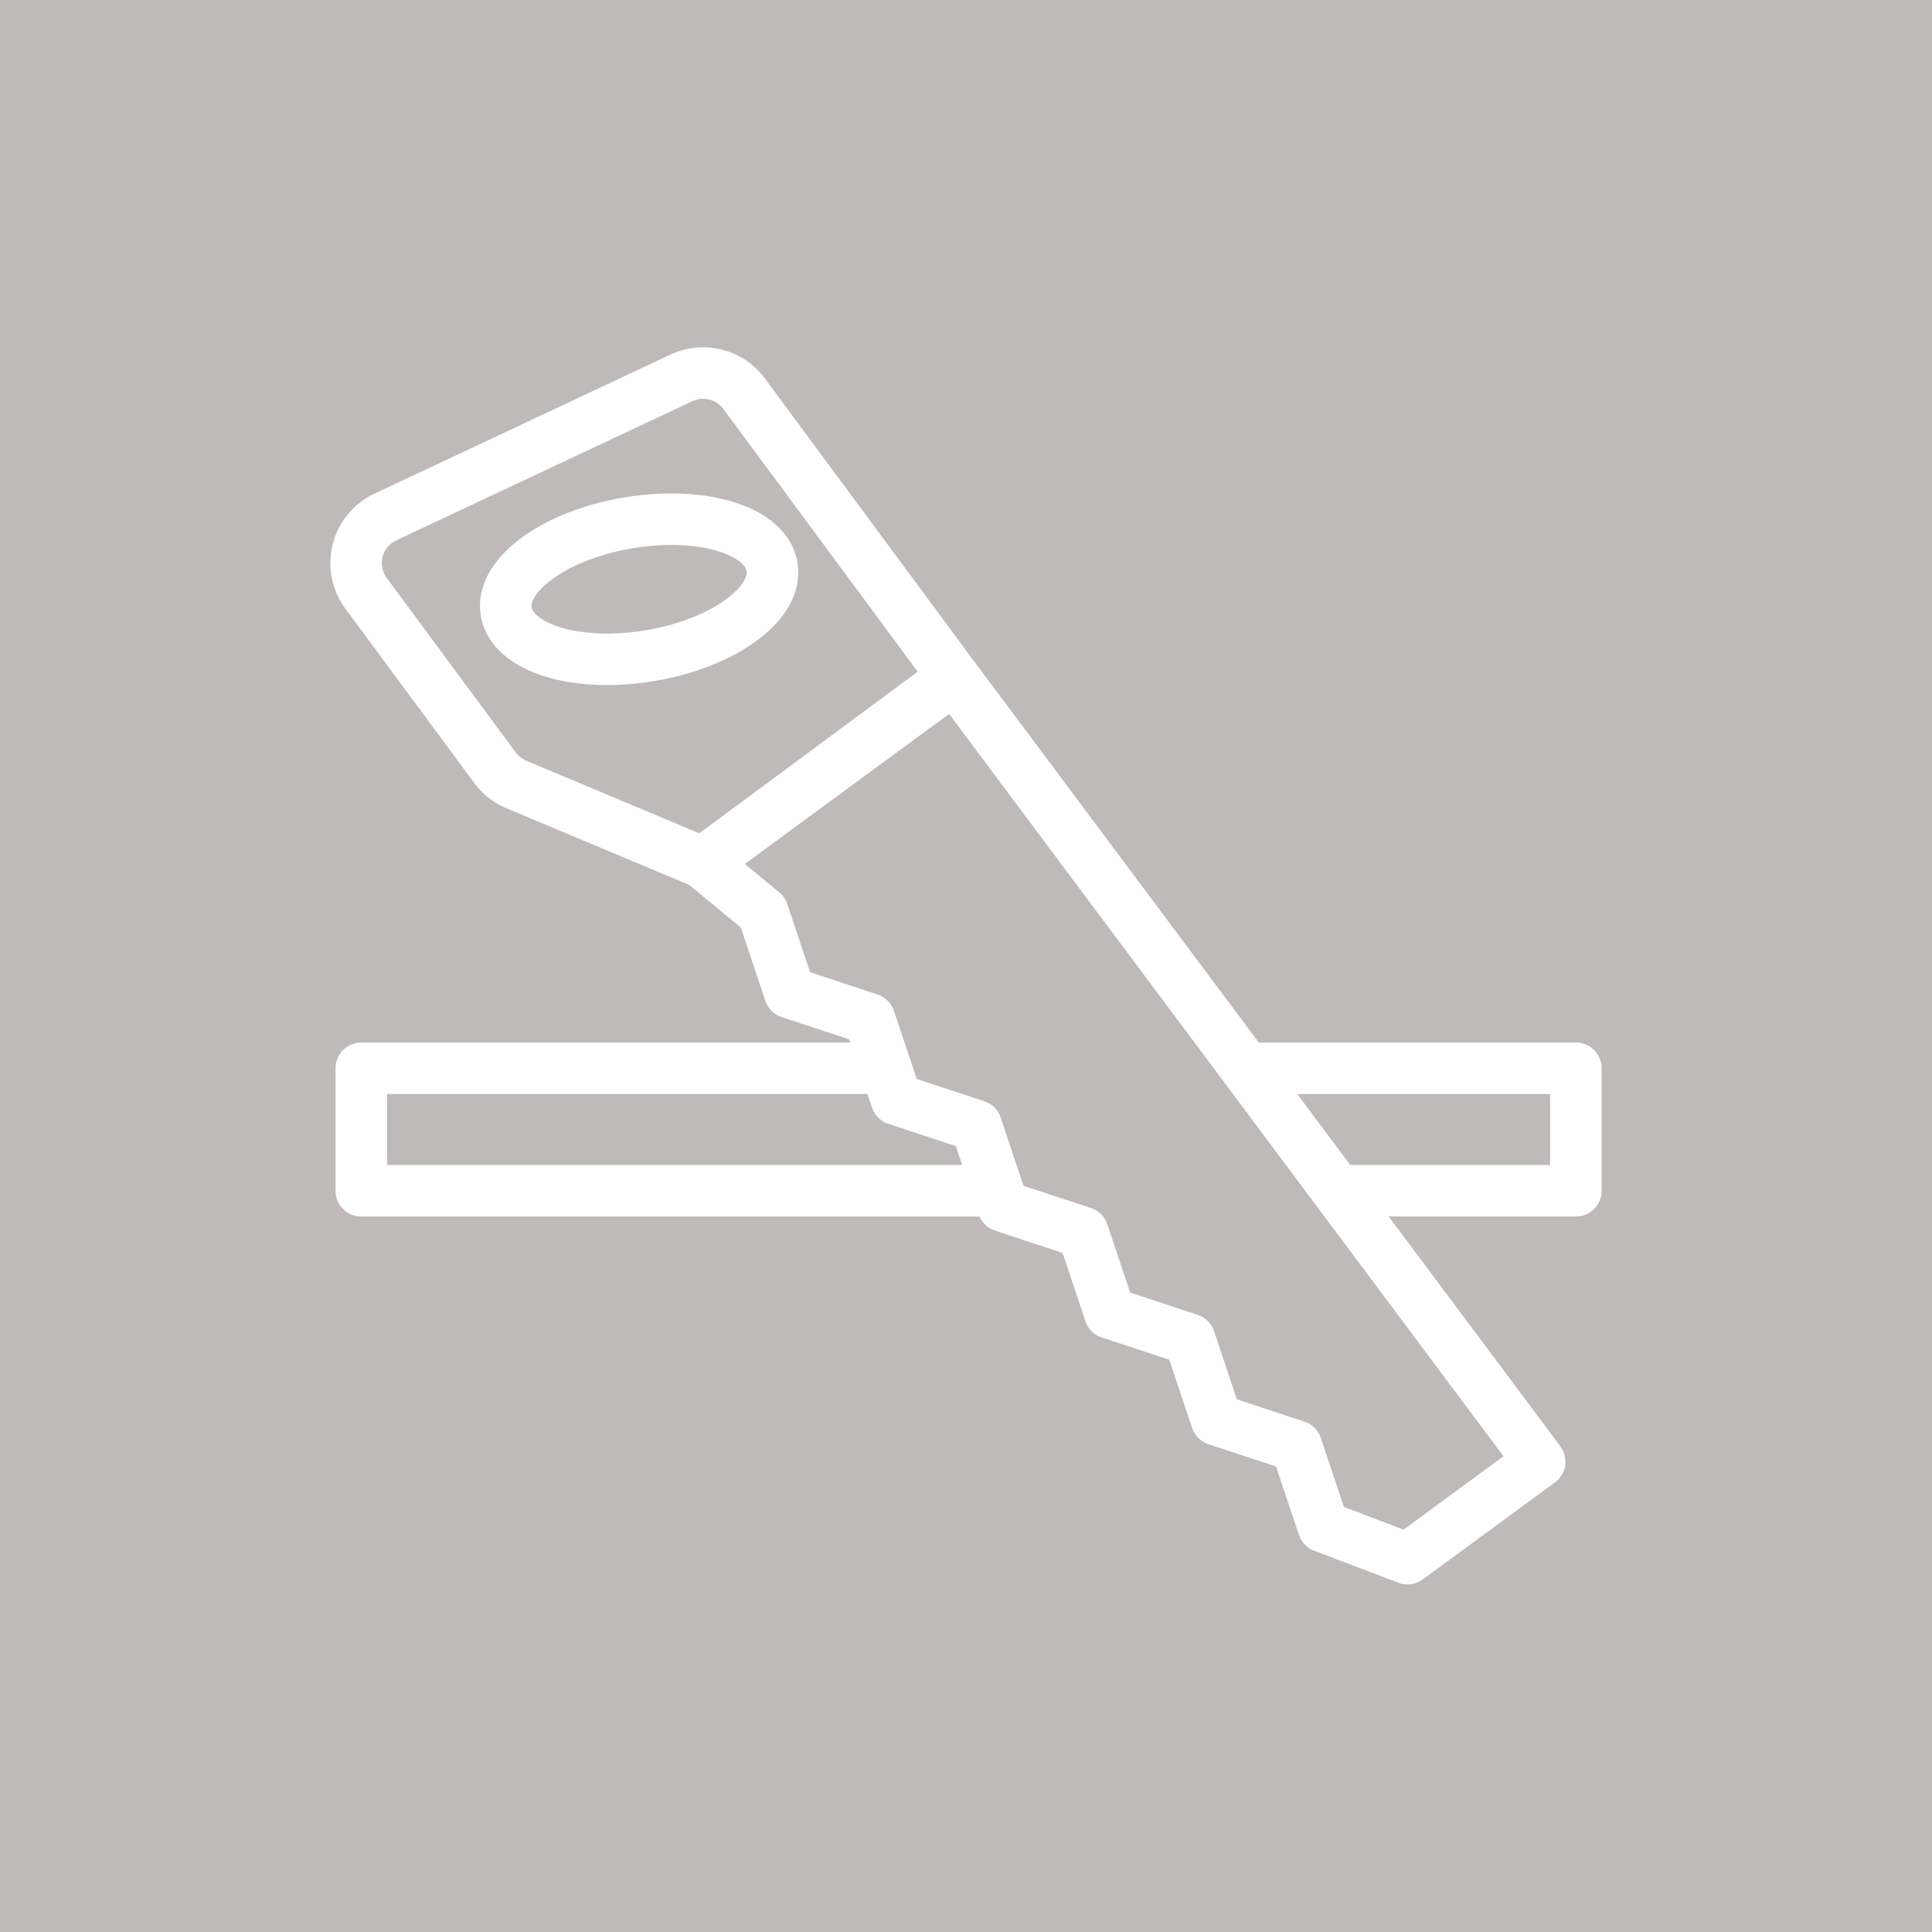 <svg id="Calque_1" data-name="Calque 1" xmlns="http://www.w3.org/2000/svg" viewBox="0 0 300 300"><defs><style>.cls-1{fill:#bfb9b9;}.cls-2{fill:none;stroke:#fff;stroke-linecap:round;stroke-linejoin:round;stroke-width:8px;}</style></defs><rect class="cls-1" x="-0.19" y="-0.11" width="300.37" height="300.51"/><polygon class="cls-2" points="135.02 158.23 122.63 154.13 118.46 141.66 109.14 133.97 148.21 105.29 239.08 226.97 218.55 242.03 205.49 237.06 201.3 224.55 188.9 220.46 184.73 207.97 172.33 203.88 168.16 191.39 155.76 187.29 151.59 174.8 139.19 170.71 135.02 158.23"/><path class="cls-2" d="M56.86,92.15l20,27.06a7.89,7.89,0,0,0,3.29,2.59l29,12.17,38.94-28.84-32.55-44a7.92,7.92,0,0,0-9.73-2.45L59.86,80.27A7.91,7.91,0,0,0,56.86,92.15ZM78.62,95c-1-5.7,7.5-11.88,18.89-13.8S118.92,82.3,119.88,88,112.39,99.87,101,101.8,79.59,100.67,78.62,95Z"/><polyline class="cls-2" points="154.96 184.9 56.1 184.9 56.1 165.88 137.58 165.88"/><polyline class="cls-2" points="194.4 165.88 244.7 165.88 244.7 184.9 208.82 184.9"/></svg>